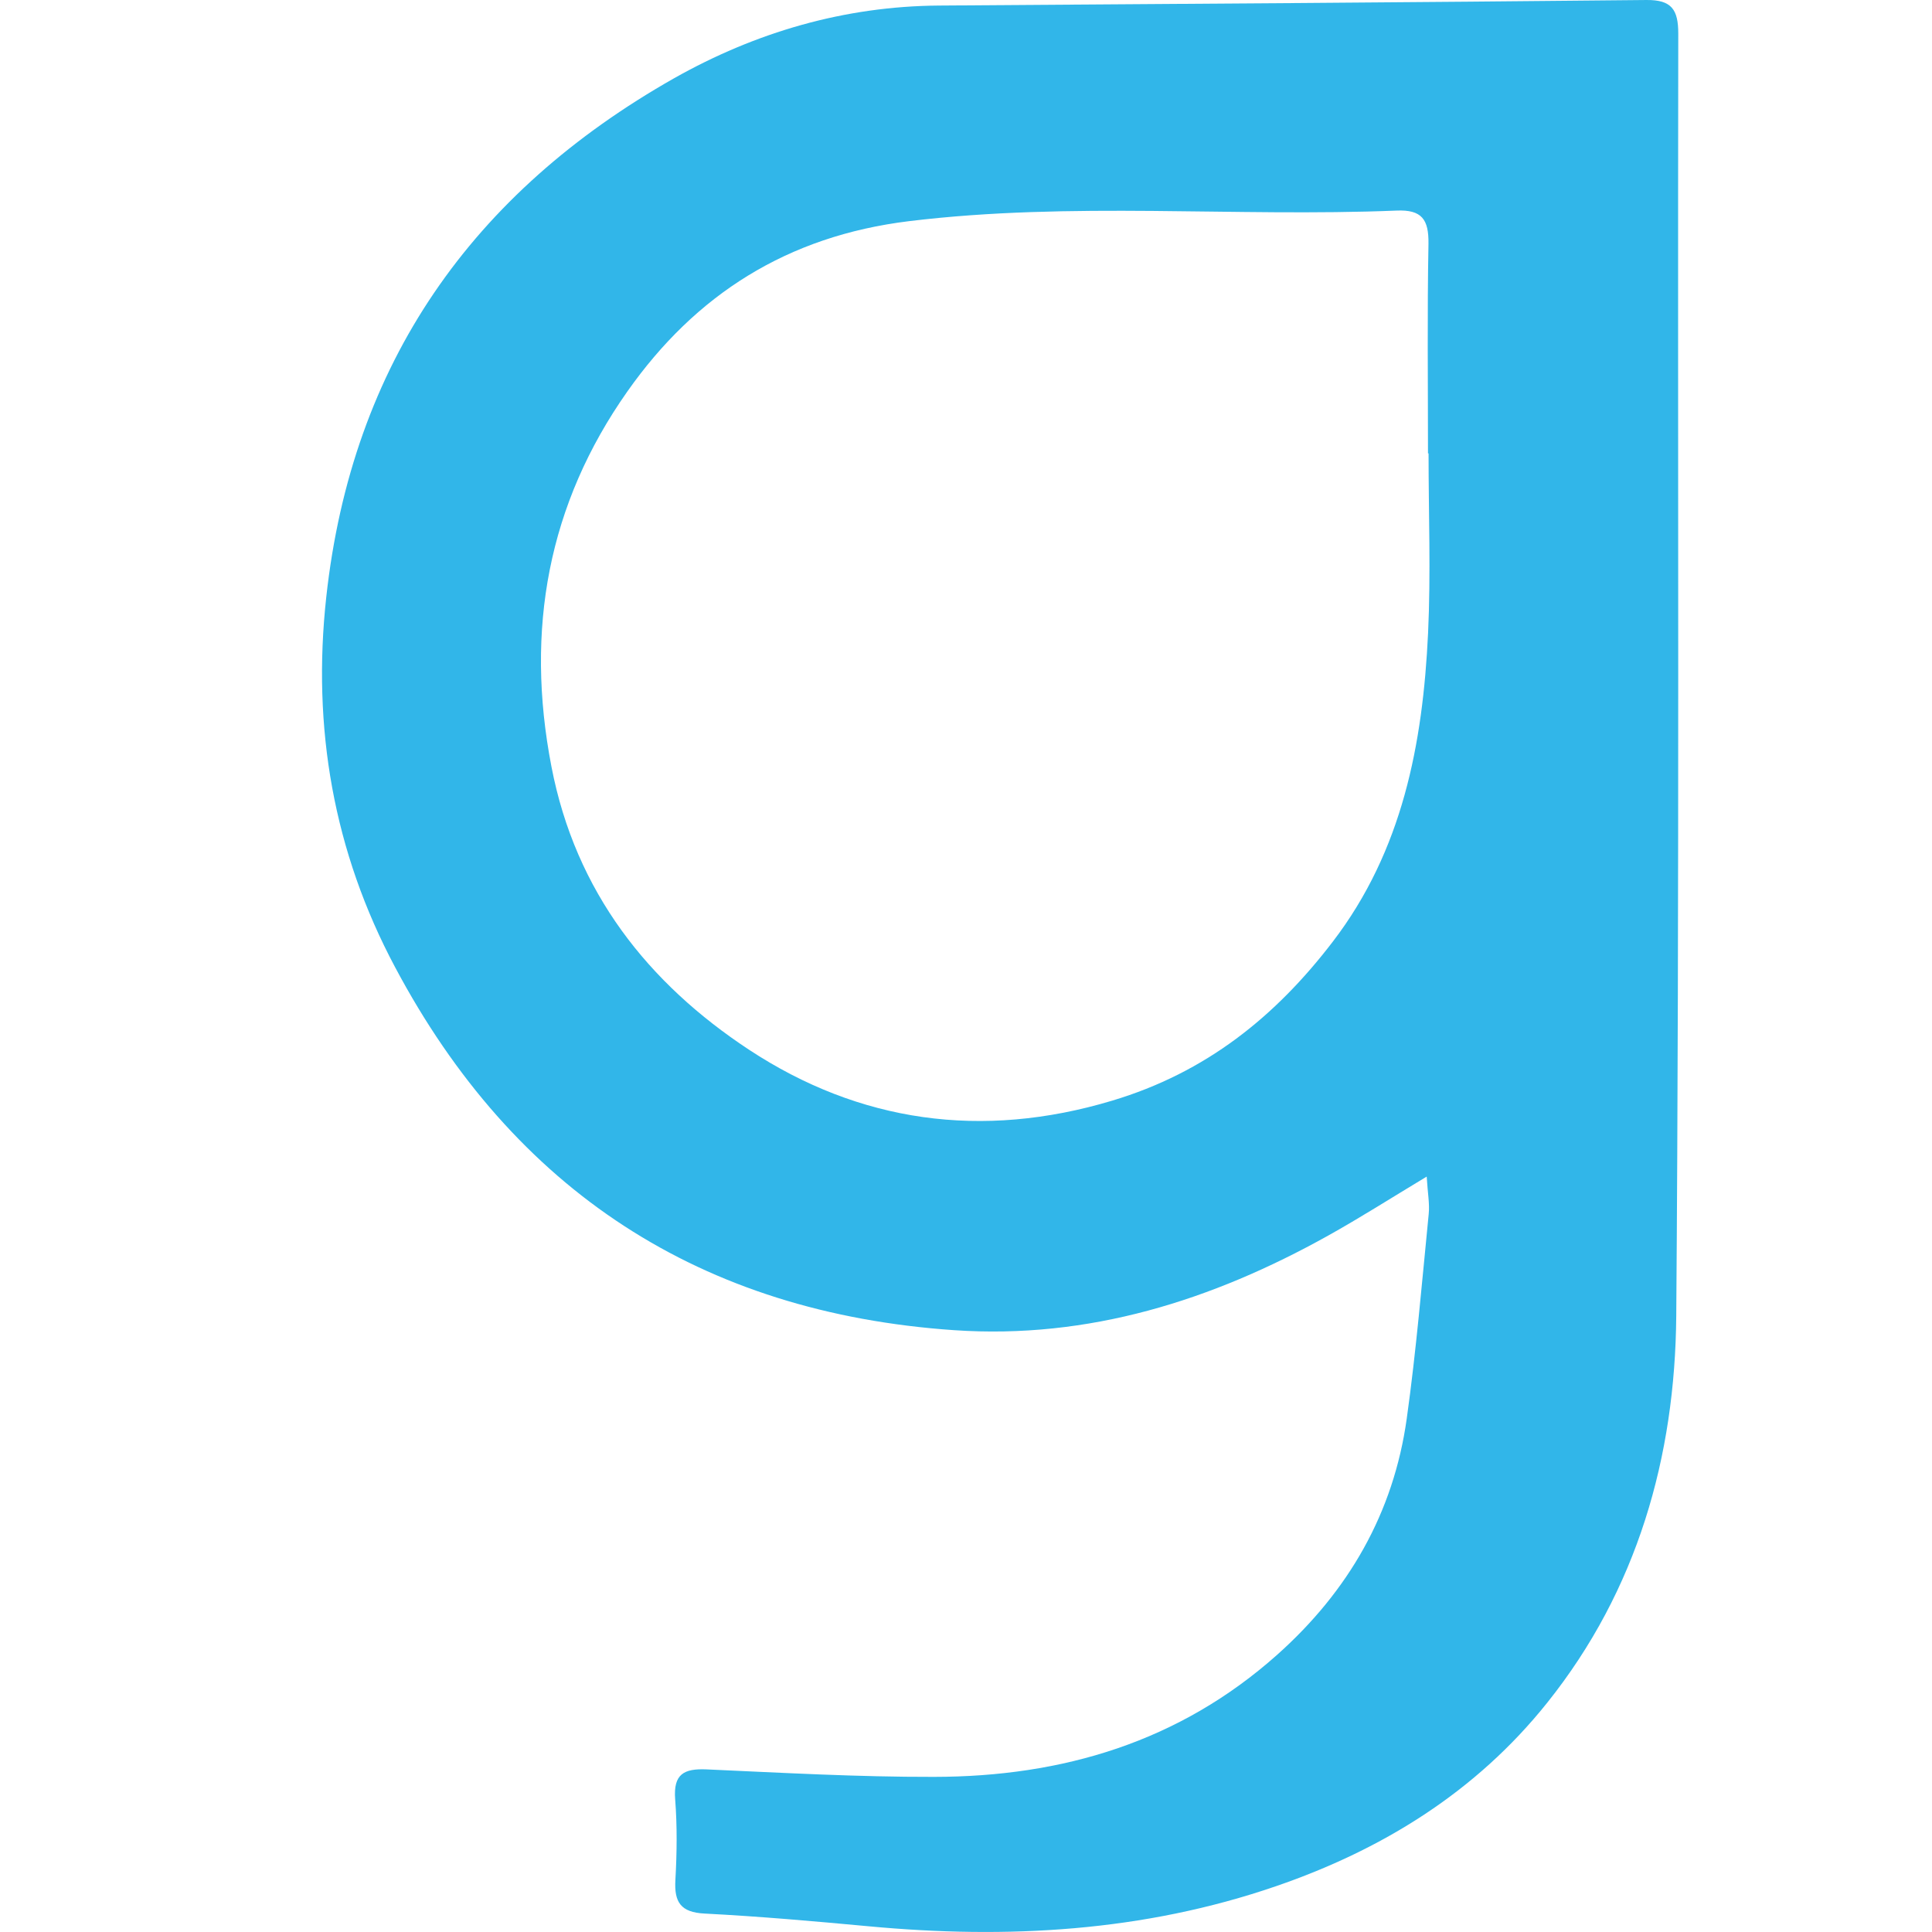 <svg width="24" height="24" viewBox="0 0 24 24" fill="none" xmlns="http://www.w3.org/2000/svg">
<path fill-rule="evenodd" clip-rule="evenodd" d="M17.723 14.616C17.273 14.887 16.892 15.13 16.497 15.35C15.055 16.154 13.524 16.638 11.853 16.524C8.708 16.308 6.386 14.794 4.908 12.015C4.143 10.58 3.875 9.04 4.053 7.417C4.371 4.511 5.868 2.392 8.374 0.972C9.384 0.402 10.487 0.077 11.667 0.069C14.594 0.049 17.522 0.03 20.45 8.09258e-05C20.767 -0.004 20.848 0.121 20.848 0.417C20.839 5.727 20.864 11.036 20.823 16.346C20.809 18.096 20.341 19.75 19.22 21.152C18.337 22.258 17.175 22.976 15.851 23.431C14.205 23.997 12.51 24.09 10.791 23.929C10.113 23.866 9.434 23.806 8.753 23.771C8.455 23.756 8.374 23.629 8.39 23.353C8.409 23.019 8.413 22.682 8.387 22.349C8.364 22.039 8.495 21.968 8.776 21.98C9.716 22.022 10.659 22.075 11.6 22.073C13.197 22.072 14.652 21.639 15.869 20.553C16.751 19.765 17.311 18.796 17.475 17.623C17.593 16.779 17.664 15.928 17.748 15.08C17.761 14.952 17.735 14.821 17.723 14.616ZM17.746 5.632H17.739C17.739 4.763 17.729 3.895 17.745 3.027C17.749 2.726 17.663 2.602 17.347 2.616C15.331 2.698 13.314 2.502 11.295 2.747C9.776 2.932 8.638 3.663 7.794 4.862C6.809 6.26 6.521 7.819 6.85 9.522C7.15 11.083 8.055 12.217 9.306 13.041C10.672 13.939 12.192 14.16 13.815 13.673C14.98 13.324 15.842 12.632 16.557 11.697C17.423 10.566 17.675 9.239 17.74 7.865C17.775 7.122 17.746 6.377 17.746 5.632Z" fill="#31B6E9"/>
</svg>
